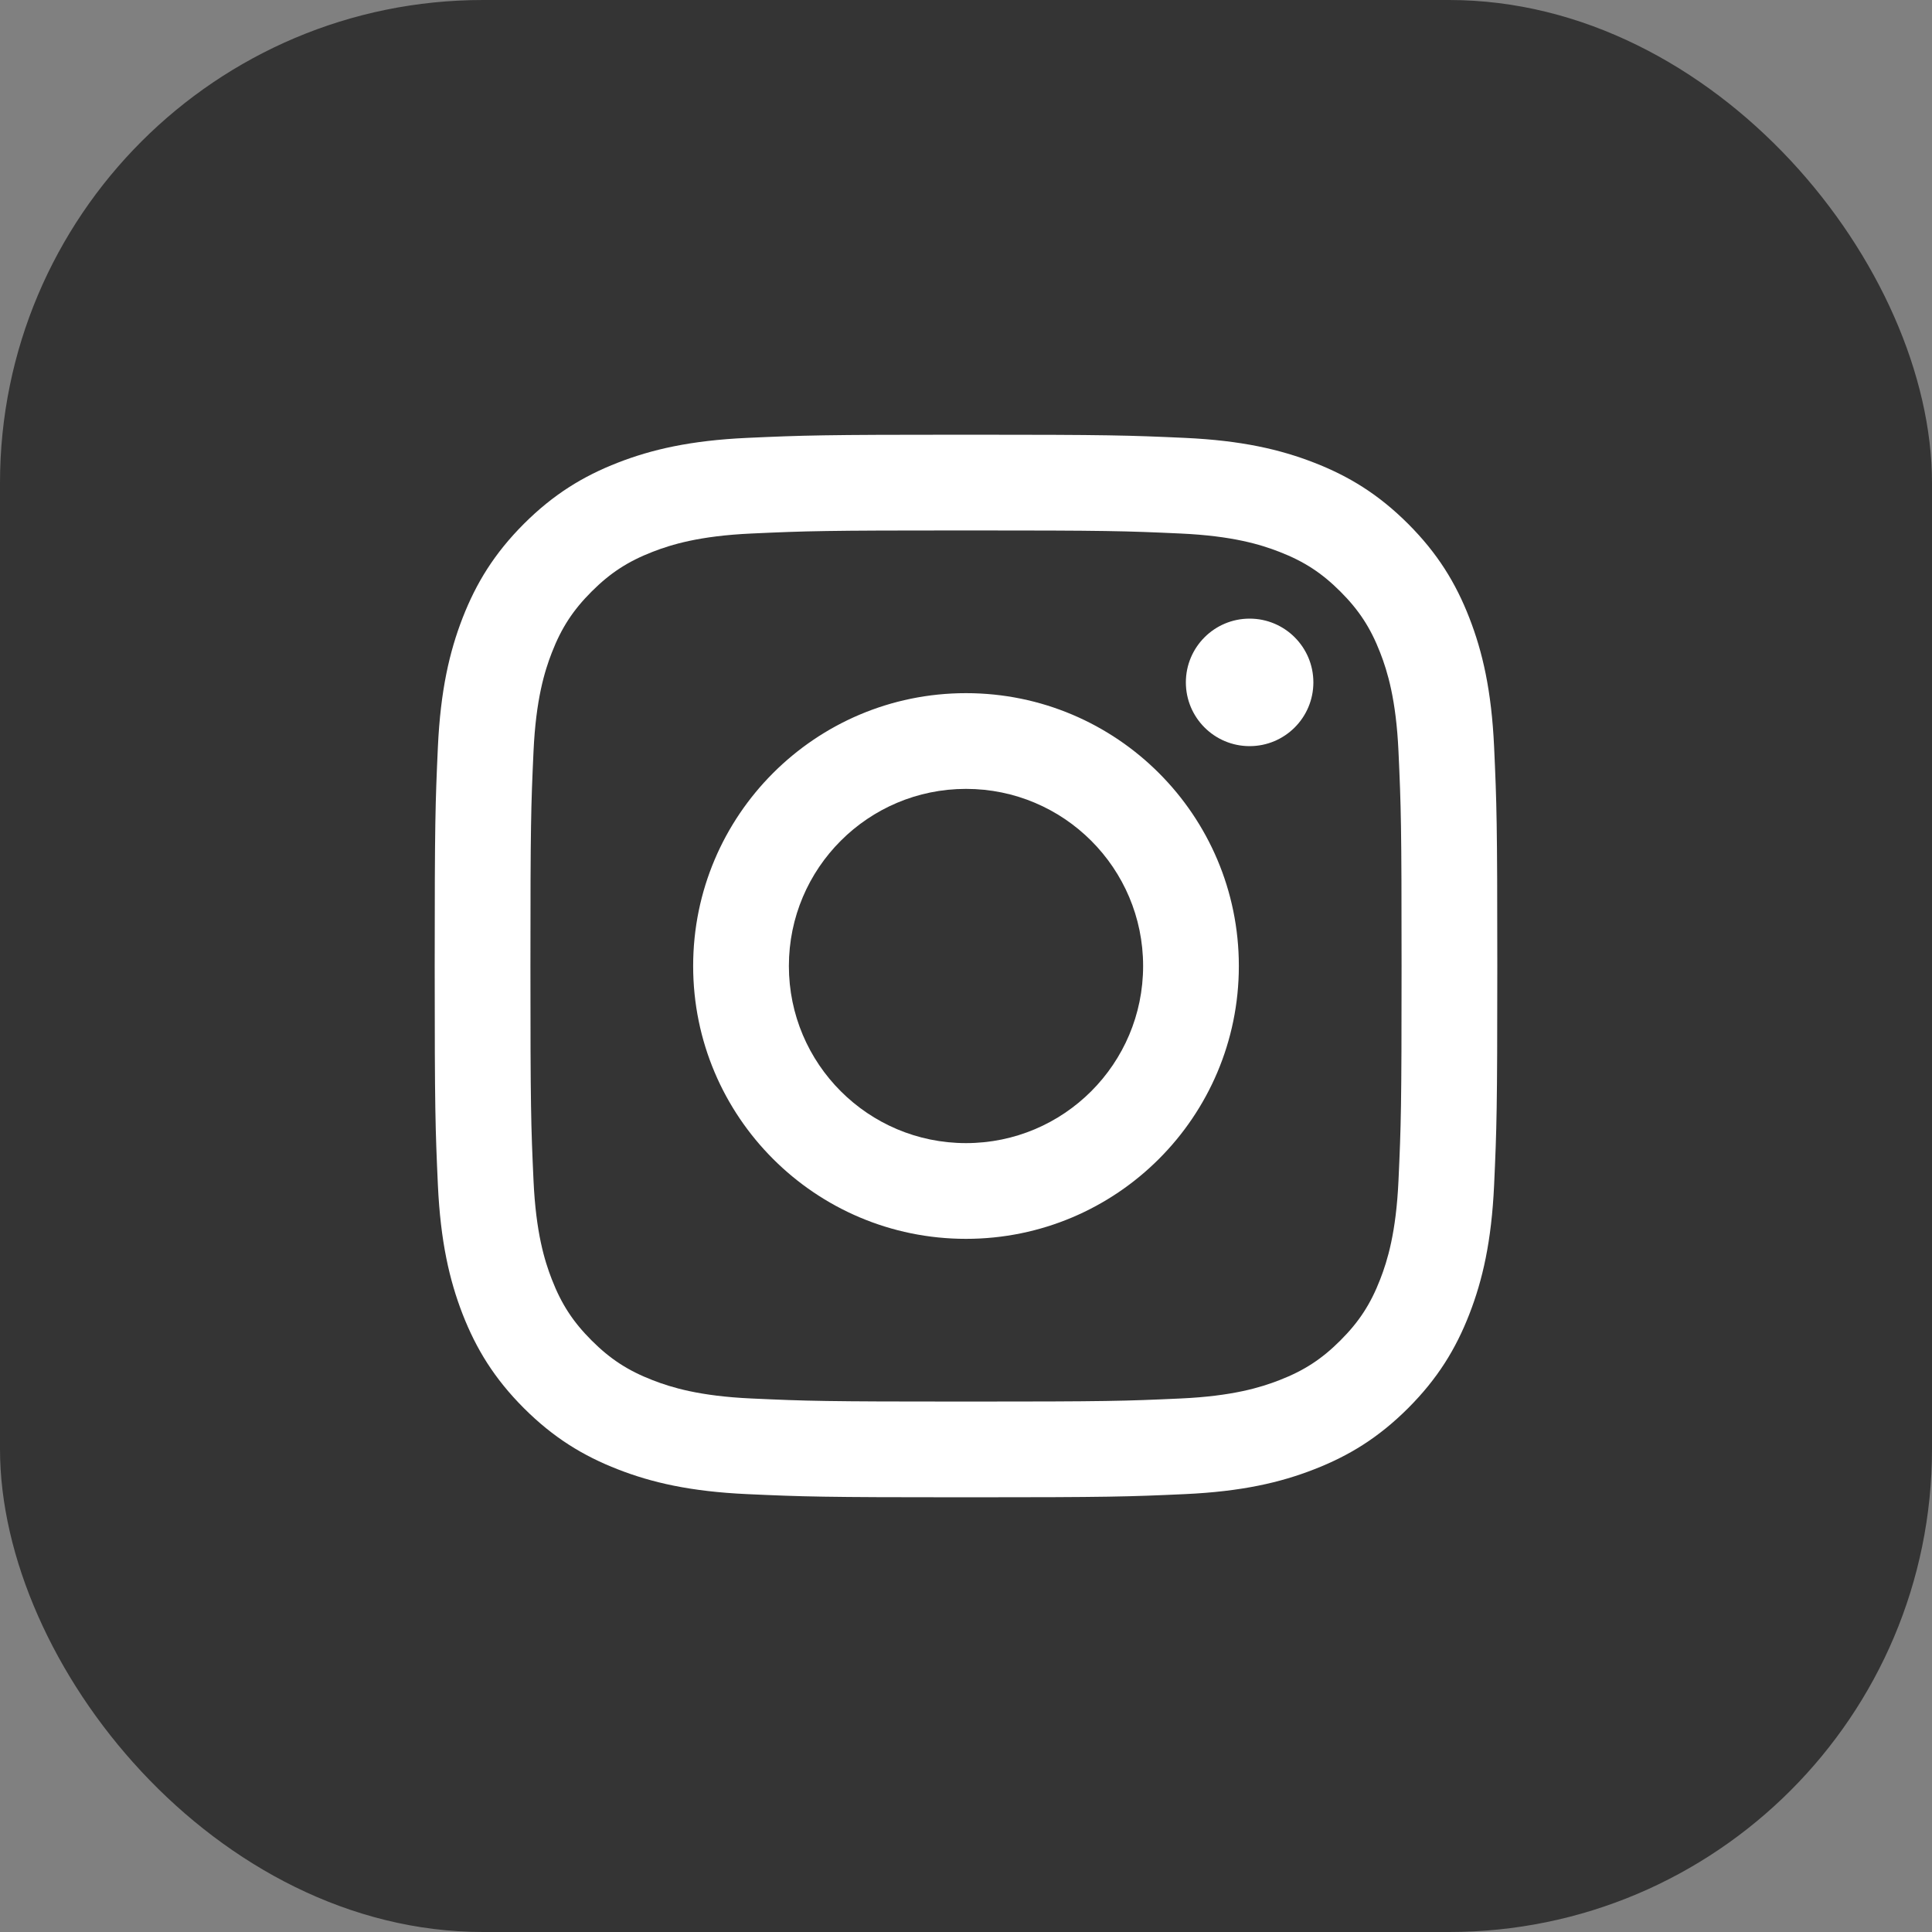 <?xml version="1.0" encoding="UTF-8"?> <svg xmlns="http://www.w3.org/2000/svg" width="40" height="40" viewBox="0 0 40 40" fill="none"><rect x="0" y="0" width="40" height="40" fill="#808080" stroke="none"/><rect width="40" height="40" rx="10" fill="#343434"></rect><path d="M20 10.982C22.937 10.982 23.285 10.993 24.445 11.046C25.517 11.095 26.1 11.274 26.488 11.425C27.001 11.624 27.367 11.863 27.752 12.248C28.137 12.633 28.376 12.999 28.575 13.512C28.726 13.9 28.905 14.483 28.954 15.555C29.007 16.715 29.018 17.063 29.018 20C29.018 22.937 29.007 23.285 28.954 24.445C28.905 25.517 28.726 26.1 28.575 26.488C28.376 27.001 28.137 27.367 27.752 27.752C27.367 28.137 27.001 28.376 26.488 28.575C26.1 28.726 25.517 28.905 24.445 28.954C23.285 29.007 22.937 29.018 20 29.018C17.063 29.018 16.715 29.007 15.555 28.954C14.483 28.905 13.9 28.726 13.512 28.575C12.999 28.376 12.633 28.137 12.248 27.752C11.863 27.367 11.624 27.001 11.425 26.488C11.274 26.1 11.095 25.517 11.046 24.445C10.993 23.285 10.982 22.937 10.982 20C10.982 17.063 10.993 16.715 11.046 15.555C11.095 14.483 11.274 13.9 11.425 13.512C11.624 12.999 11.863 12.633 12.248 12.248C12.633 11.863 12.999 11.624 13.512 11.425C13.9 11.274 14.483 11.095 15.555 11.046C16.715 10.993 17.063 10.982 20 10.982ZM20 9C17.012 9 16.638 9.013 15.465 9.066C14.294 9.12 13.494 9.306 12.794 9.578C12.071 9.859 11.458 10.235 10.846 10.846C10.235 11.458 9.859 12.071 9.577 12.795C9.306 13.494 9.12 14.294 9.066 15.465C9.013 16.638 9 17.013 9 20C9 22.988 9.013 23.362 9.066 24.535C9.12 25.706 9.306 26.506 9.577 27.206C9.859 27.929 10.235 28.542 10.846 29.154C11.458 29.765 12.071 30.141 12.794 30.422C13.494 30.695 14.294 30.88 15.465 30.934C16.638 30.987 17.012 31 20 31C22.987 31 23.362 30.987 24.535 30.934C25.706 30.88 26.506 30.695 27.205 30.422C27.929 30.141 28.542 29.765 29.154 29.154C29.765 28.542 30.141 27.929 30.422 27.206C30.694 26.506 30.88 25.706 30.934 24.535C30.987 23.362 31 22.988 31 20C31 17.013 30.987 16.638 30.934 15.465C30.88 14.294 30.694 13.494 30.422 12.795C30.141 12.071 29.765 11.458 29.154 10.846C28.542 10.235 27.929 9.859 27.205 9.578C26.506 9.306 25.706 9.12 24.535 9.066C23.362 9.013 22.987 9 20 9ZM20 14.351C16.88 14.351 14.351 16.88 14.351 20C14.351 23.12 16.88 25.649 20 25.649C23.12 25.649 25.649 23.12 25.649 20C25.649 16.88 23.12 14.351 20 14.351ZM20 23.667C17.975 23.667 16.333 22.025 16.333 20C16.333 17.975 17.975 16.333 20 16.333C22.025 16.333 23.667 17.975 23.667 20C23.667 22.025 22.025 23.667 20 23.667ZM27.192 14.128C27.192 14.857 26.601 15.448 25.872 15.448C25.143 15.448 24.552 14.857 24.552 14.128C24.552 13.399 25.143 12.808 25.872 12.808C26.601 12.808 27.192 13.399 27.192 14.128Z" fill="white"></path></svg> 